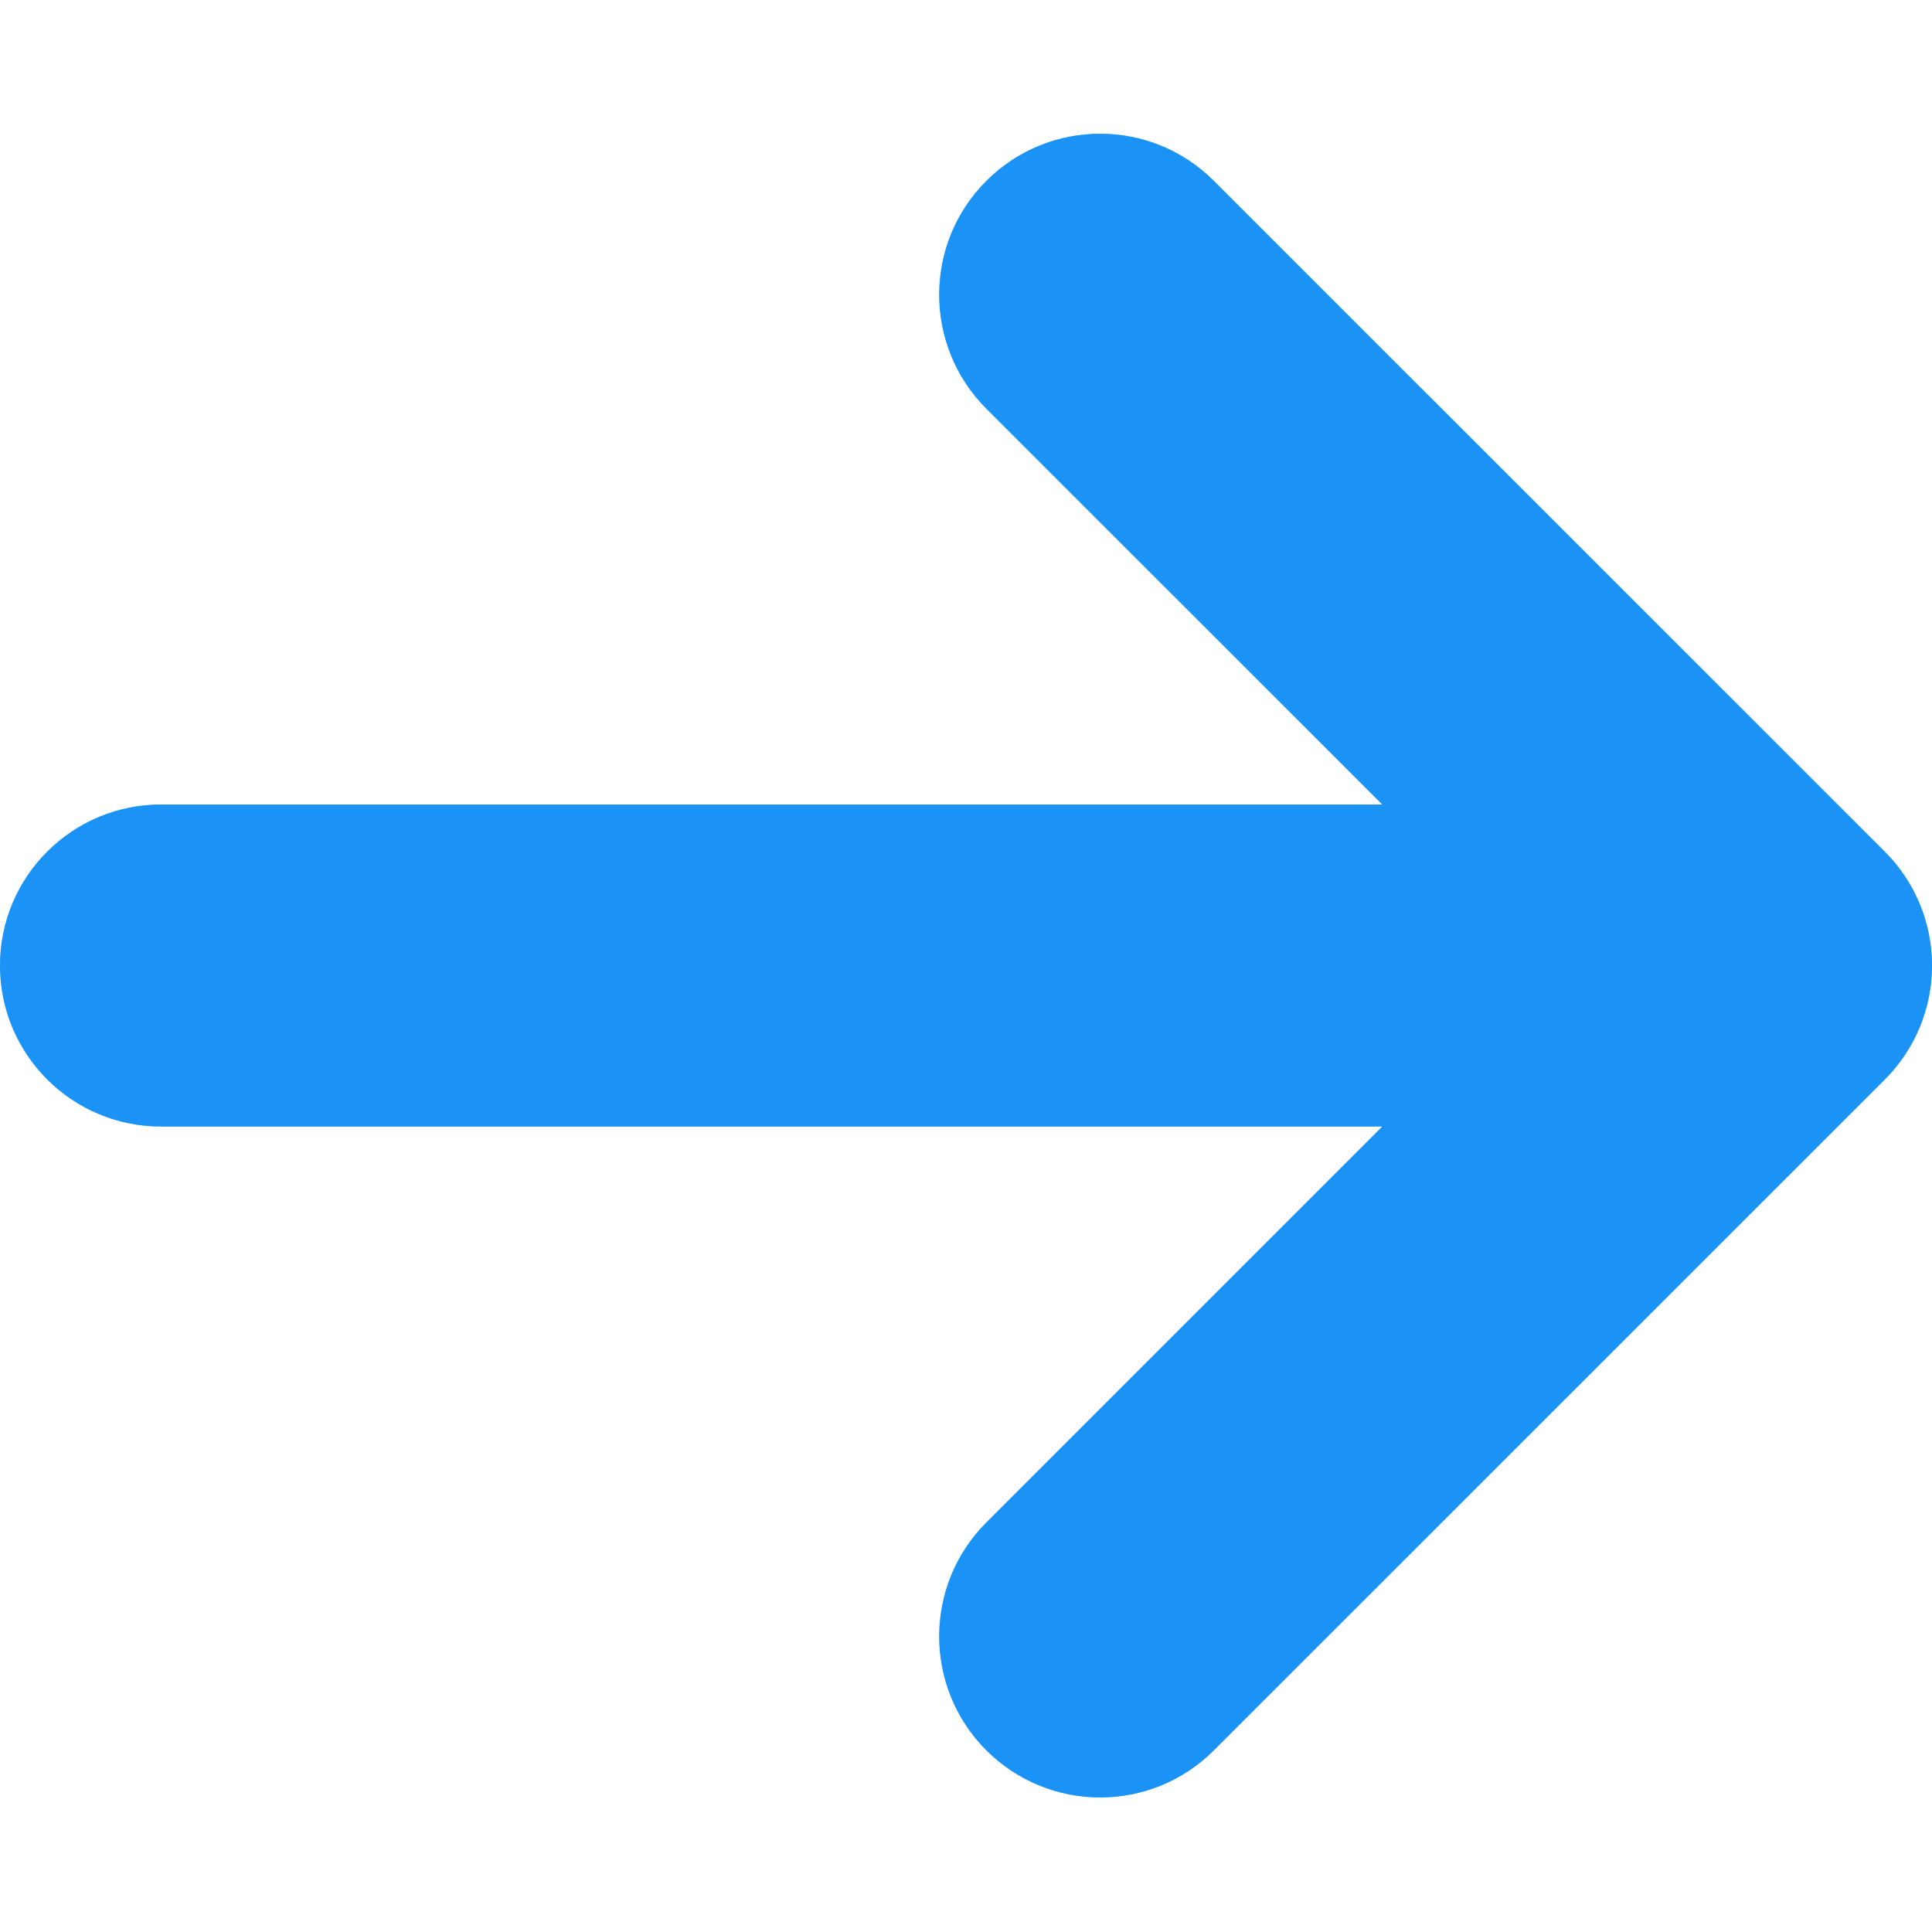 <?xml version="1.0" encoding="UTF-8"?> <svg xmlns="http://www.w3.org/2000/svg" width="12" height="12" viewBox="0 0 12 12" fill="none"><path fill-rule="evenodd" clip-rule="evenodd" d="M7.54 1.124C7.15 0.733 6.517 0.733 6.126 1.124C5.736 1.514 5.736 2.147 6.126 2.538L8.586 4.997L1 4.997C0.448 4.997 4.99967e-07 5.445 4.51684e-07 5.997C4.03402e-07 6.55 0.448 6.997 1 6.997L8.586 6.997L6.126 9.457C5.736 9.847 5.736 10.481 6.126 10.871C6.517 11.262 7.15 11.262 7.54 10.871L11.707 6.705C11.895 6.517 12 6.263 12 5.997C12 5.732 11.895 5.478 11.707 5.29L7.54 1.124Z" fill="#05A6FF"></path><path fill-rule="evenodd" clip-rule="evenodd" d="M7.54 1.124C7.15 0.733 6.517 0.733 6.126 1.124C5.736 1.514 5.736 2.147 6.126 2.538L8.586 4.997L1 4.997C0.448 4.997 4.99967e-07 5.445 4.51684e-07 5.997C4.03402e-07 6.55 0.448 6.997 1 6.997L8.586 6.997L6.126 9.457C5.736 9.847 5.736 10.481 6.126 10.871C6.517 11.262 7.15 11.262 7.54 10.871L11.707 6.705C11.895 6.517 12 6.263 12 5.997C12 5.732 11.895 5.478 11.707 5.29L7.54 1.124Z" fill="#2F80ED" fill-opacity="0.51"></path></svg> 
